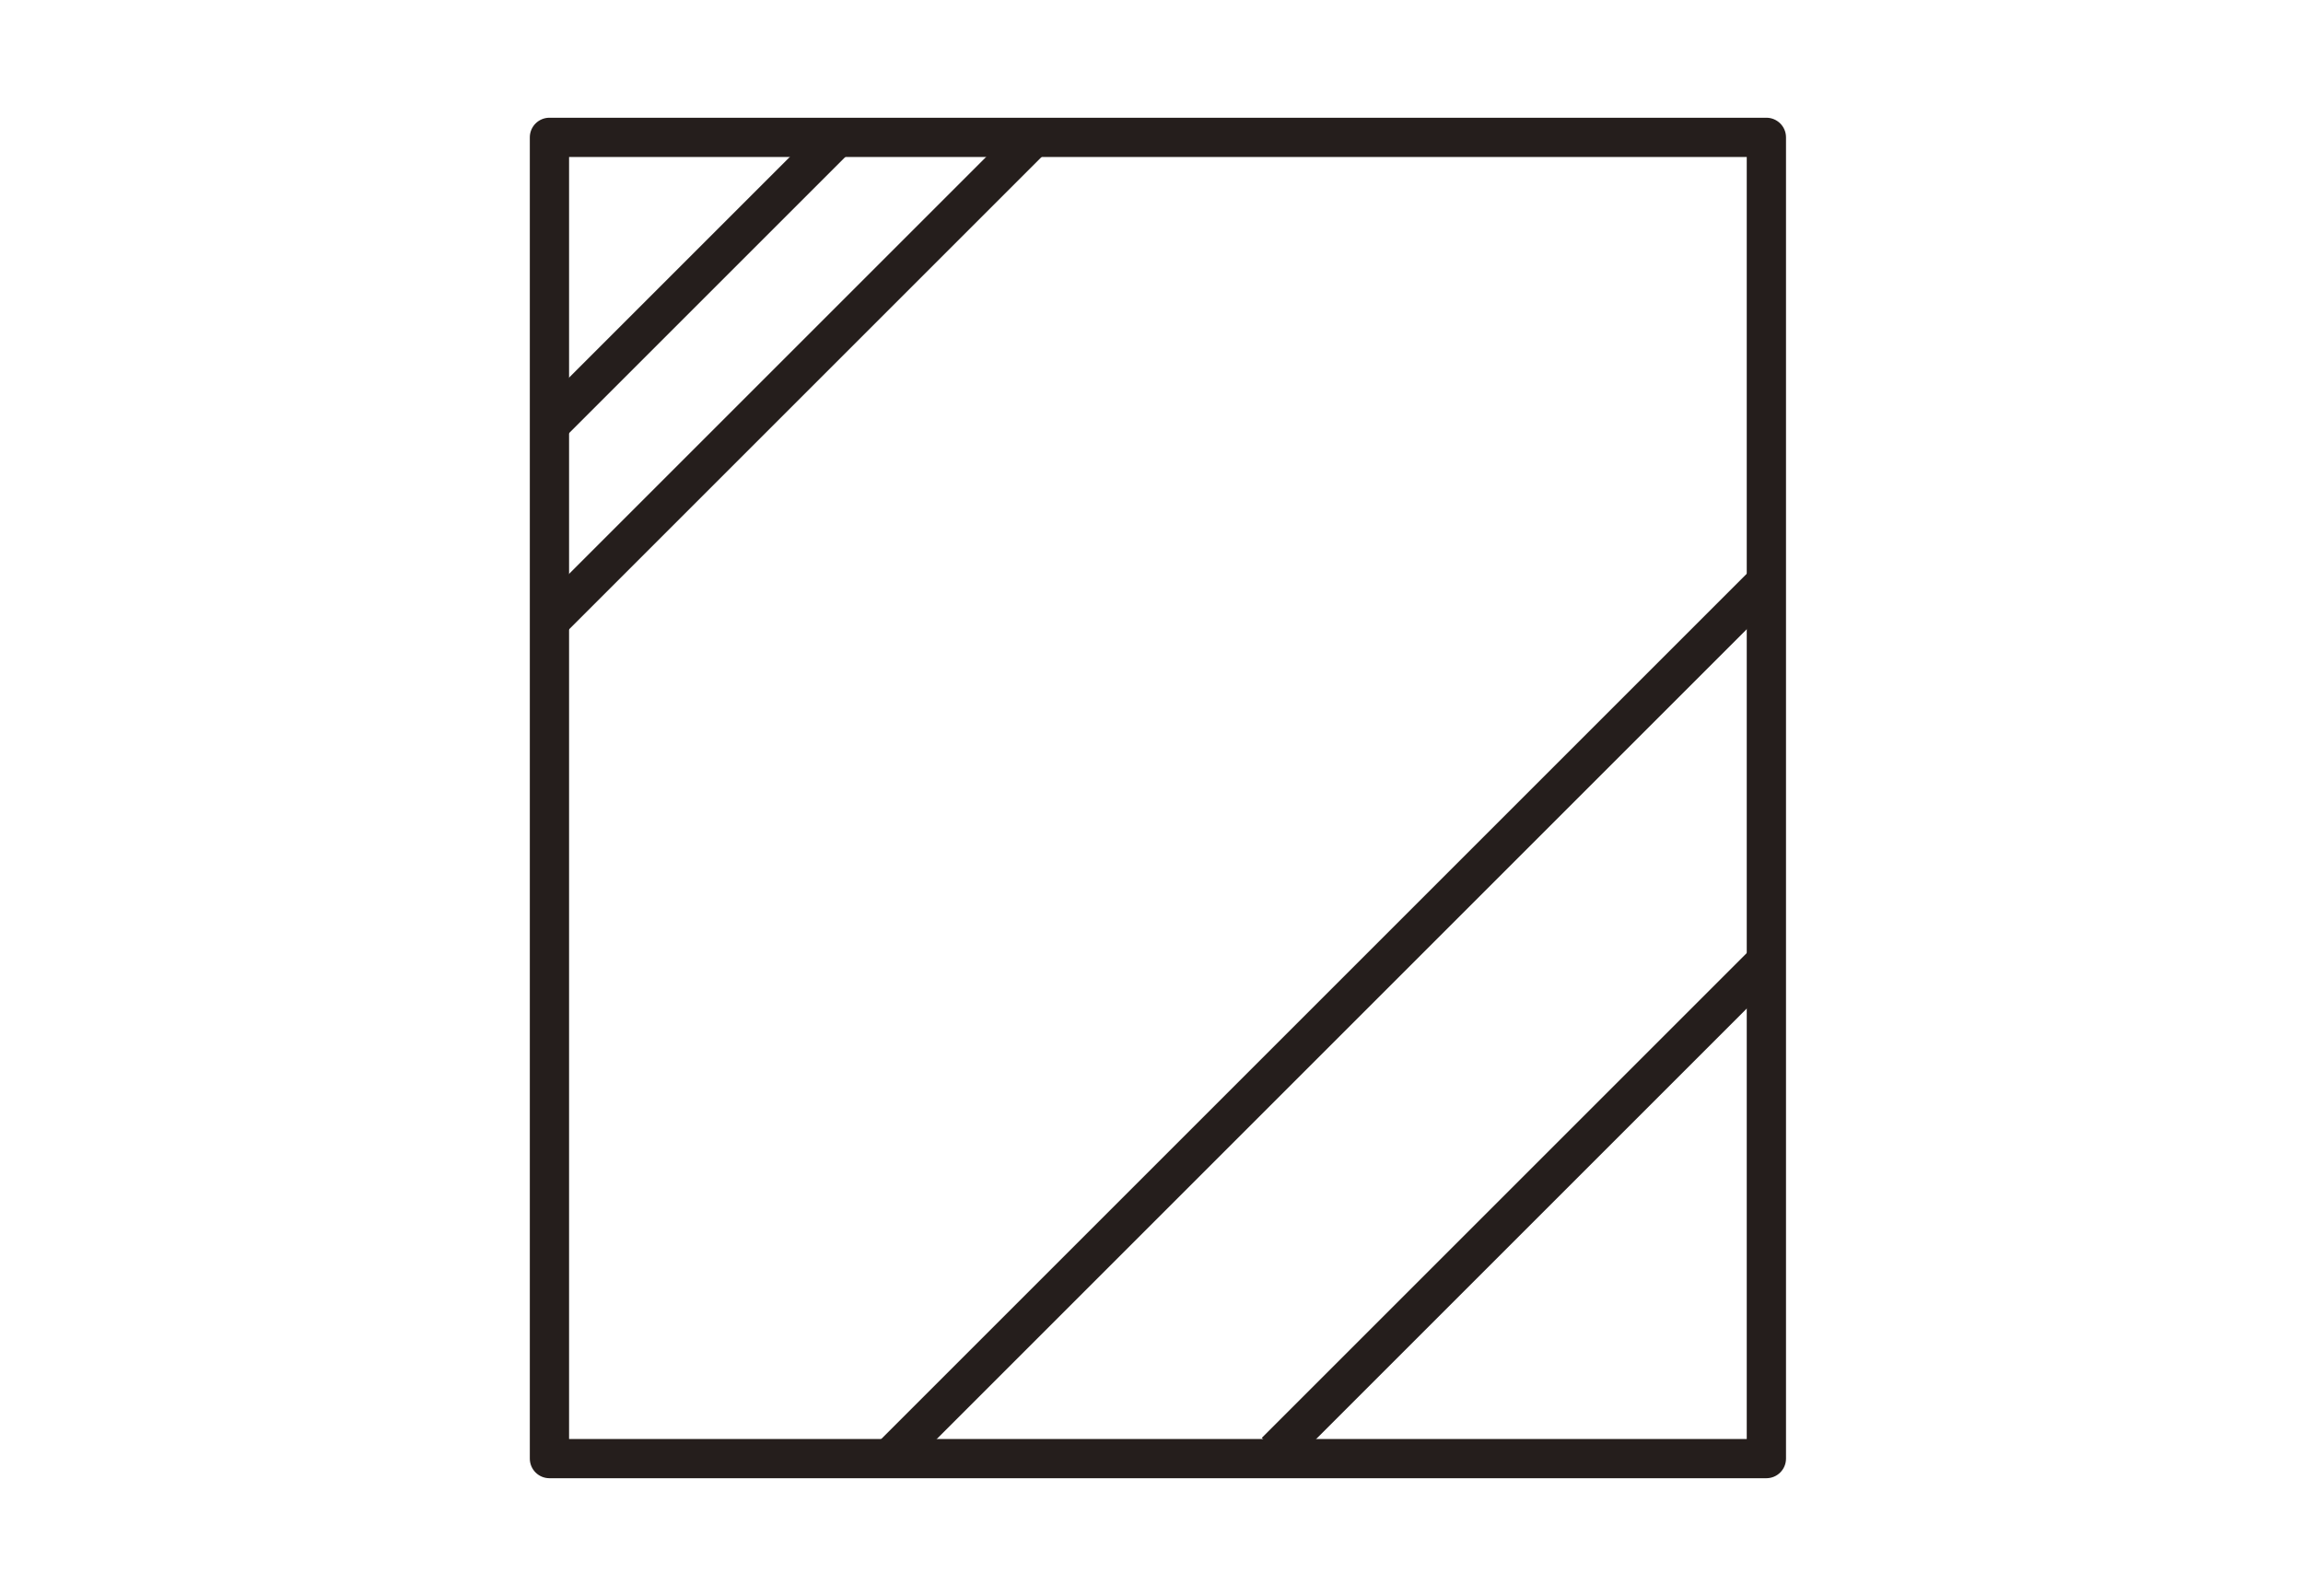 <?xml version="1.0" encoding="utf-8"?>
<!-- Generator: Adobe Illustrator 15.0.0, SVG Export Plug-In  -->
<!DOCTYPE svg PUBLIC "-//W3C//DTD SVG 1.1//EN" "http://www.w3.org/Graphics/SVG/1.1/DTD/svg11.dtd">
<svg version="1.1"
	 xmlns="http://www.w3.org/2000/svg" xmlns:xlink="http://www.w3.org/1999/xlink" xmlns:a="http://ns.adobe.com/AdobeSVGViewerExtensions/3.0/"
	 x="0px" y="0px" width="176px" height="122px" viewBox="0 0 176 122" enable-background="new 0 0 176 122" xml:space="preserve">
<defs>
</defs>
<path fill="#251E1C" d="M134.99,113h-93c-0.829,0-1.5-0.672-1.5-1.5v-101c0-0.828,0.671-1.5,1.5-1.5h93c0.829,0,1.5,0.672,1.5,1.5
	v101C136.49,112.328,135.818,113,134.99,113z M43.49,110h90V12h-90V110z"/>
<rect x="51.438" y="5.923" transform="matrix(0.707 0.707 -0.707 0.707 30.744 -31.121)" fill="#251E1C" width="3" height="31.256"/>
<rect x="59.049" y="2.895" transform="matrix(0.707 0.707 -0.707 0.707 38.199 -34.337)" fill="#251E1C" width="3" height="52.093"/>
<rect x="99.99" y="30.624" transform="matrix(0.707 0.707 -0.707 0.707 84.88 -48.918)" fill="#251E1C" width="3" height="94.752"/>
<rect x="114.663" y="65.917" transform="matrix(0.707 0.707 -0.707 0.707 99.308 -55.098)" fill="#251E1C" width="3" height="52.818"/>
<rect id="_x3C_スライス_x3E__1_" fill="none" width="176" height="122"/>
<rect x="41.99" y="10.5" display="none" fill="none" stroke="#251E1C" stroke-width="3" stroke-linejoin="round" stroke-miterlimit="10" width="93" height="101"/>
<line display="none" fill="none" stroke="#251E1C" stroke-width="3" stroke-linejoin="round" stroke-miterlimit="10" x1="63.989" y1="10.5" x2="41.888" y2="32.602"/>
<line display="none" fill="none" stroke="#251E1C" stroke-width="3" stroke-linejoin="round" stroke-miterlimit="10" x1="42.131" y1="47.359" x2="78.966" y2="10.523"/>
<line display="none" fill="none" stroke="#251E1C" stroke-width="3" stroke-linejoin="round" stroke-miterlimit="10" x1="134.99" y1="44.5" x2="67.99" y2="111.5"/>
<line display="none" fill="none" stroke="#251E1C" stroke-width="3" stroke-linejoin="round" stroke-miterlimit="10" x1="134.837" y1="73.652" x2="97.489" y2="111"/>
</svg>
